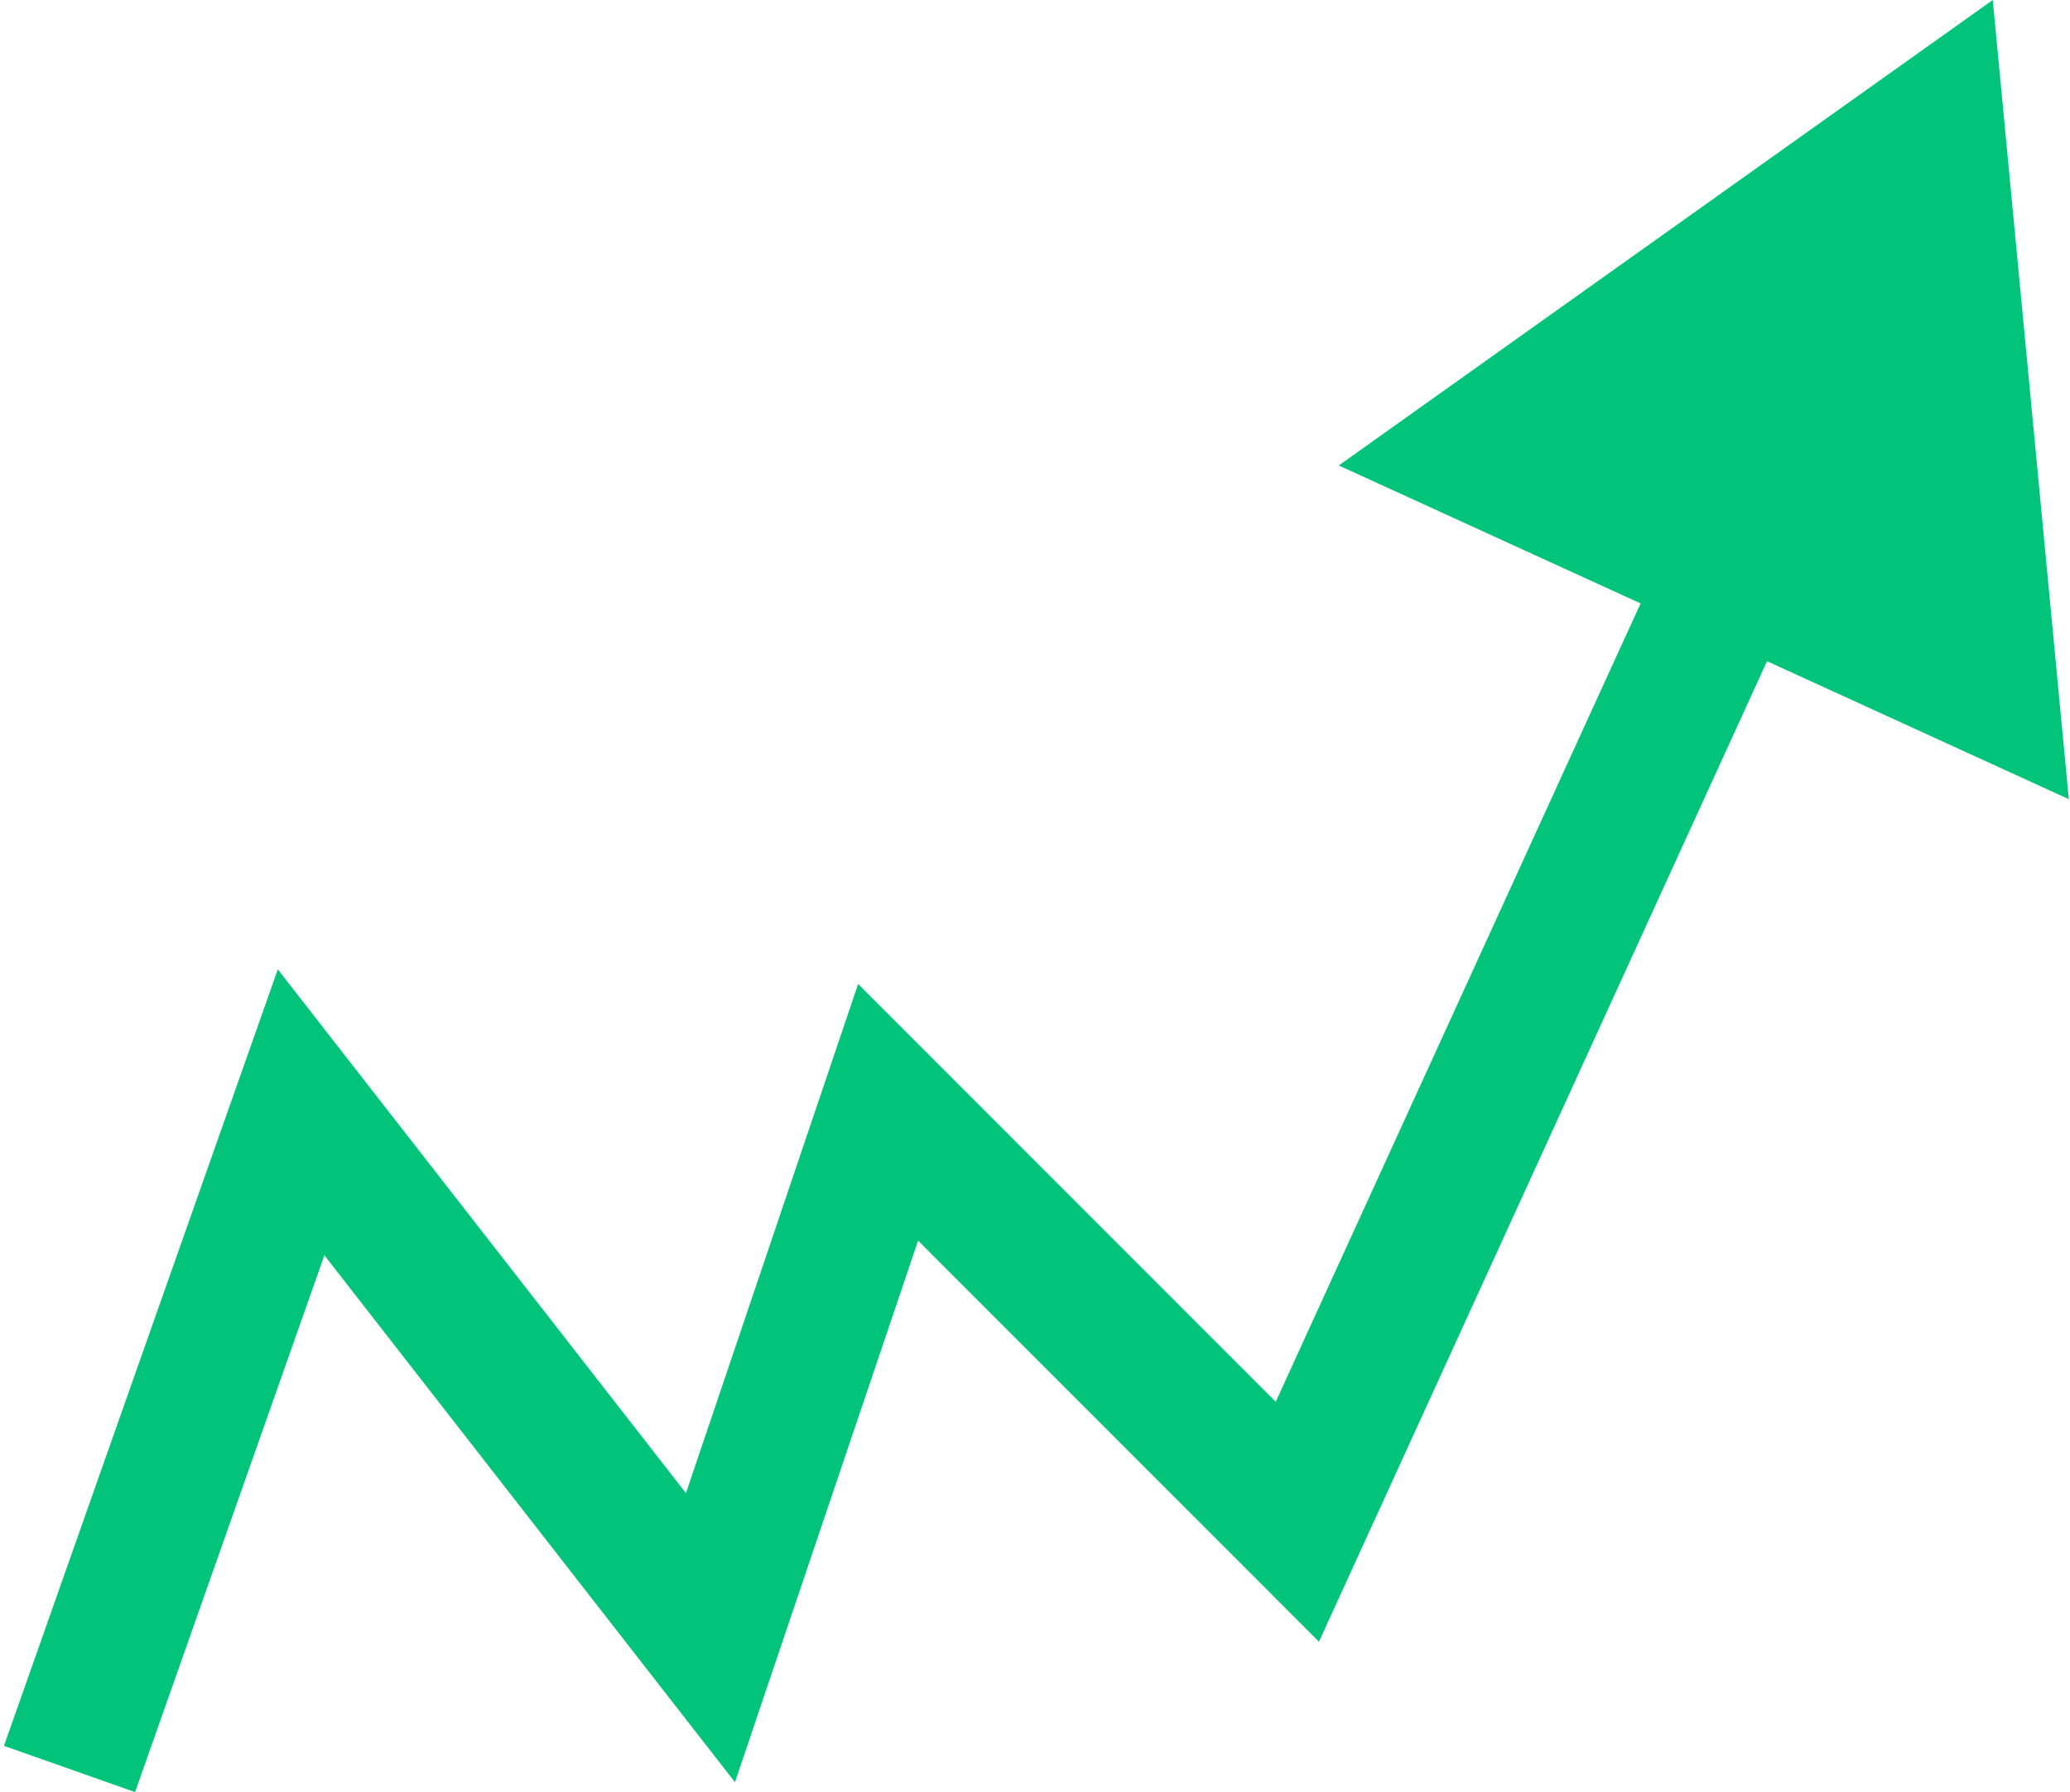 <svg viewBox="0 0 134 116" fill="none" xmlns="http://www.w3.org/2000/svg">
  <path
    d="M83.983 98.498L80.801 101.679L85.382 106.263L88.076 100.369L83.983 98.498ZM129 -5.59111e-06L86.665 30.128L133.924 51.728L129 -5.59111e-06ZM57.491 71.996L60.673 68.815L55.55 63.69L53.228 70.555L57.491 71.996ZM45.991 106L42.441 108.767L47.577 115.357L50.254 107.442L45.991 106ZM19.491 71.996L23.041 69.23L17.984 62.742L15.247 70.5L19.491 71.996ZM83.983 98.498L88.076 100.369L116.258 38.706L112.165 36.835L108.072 34.965L79.891 96.627L83.983 98.498ZM57.491 71.996L54.308 75.178L80.801 101.679L83.983 98.498L87.166 95.317L60.673 68.815L57.491 71.996ZM45.991 106L50.254 107.442L61.754 73.438L57.491 71.996L53.228 70.555L41.728 104.559L45.991 106ZM4.5 114.5L8.744 115.997L23.735 73.493L19.491 71.996L15.247 70.5L0.256 113.003L4.5 114.5ZM19.491 71.996L15.942 74.763L42.441 108.767L45.991 106L49.54 103.234L23.041 69.23L19.491 71.996Z"
    fill="#01C379"
  />
</svg> 